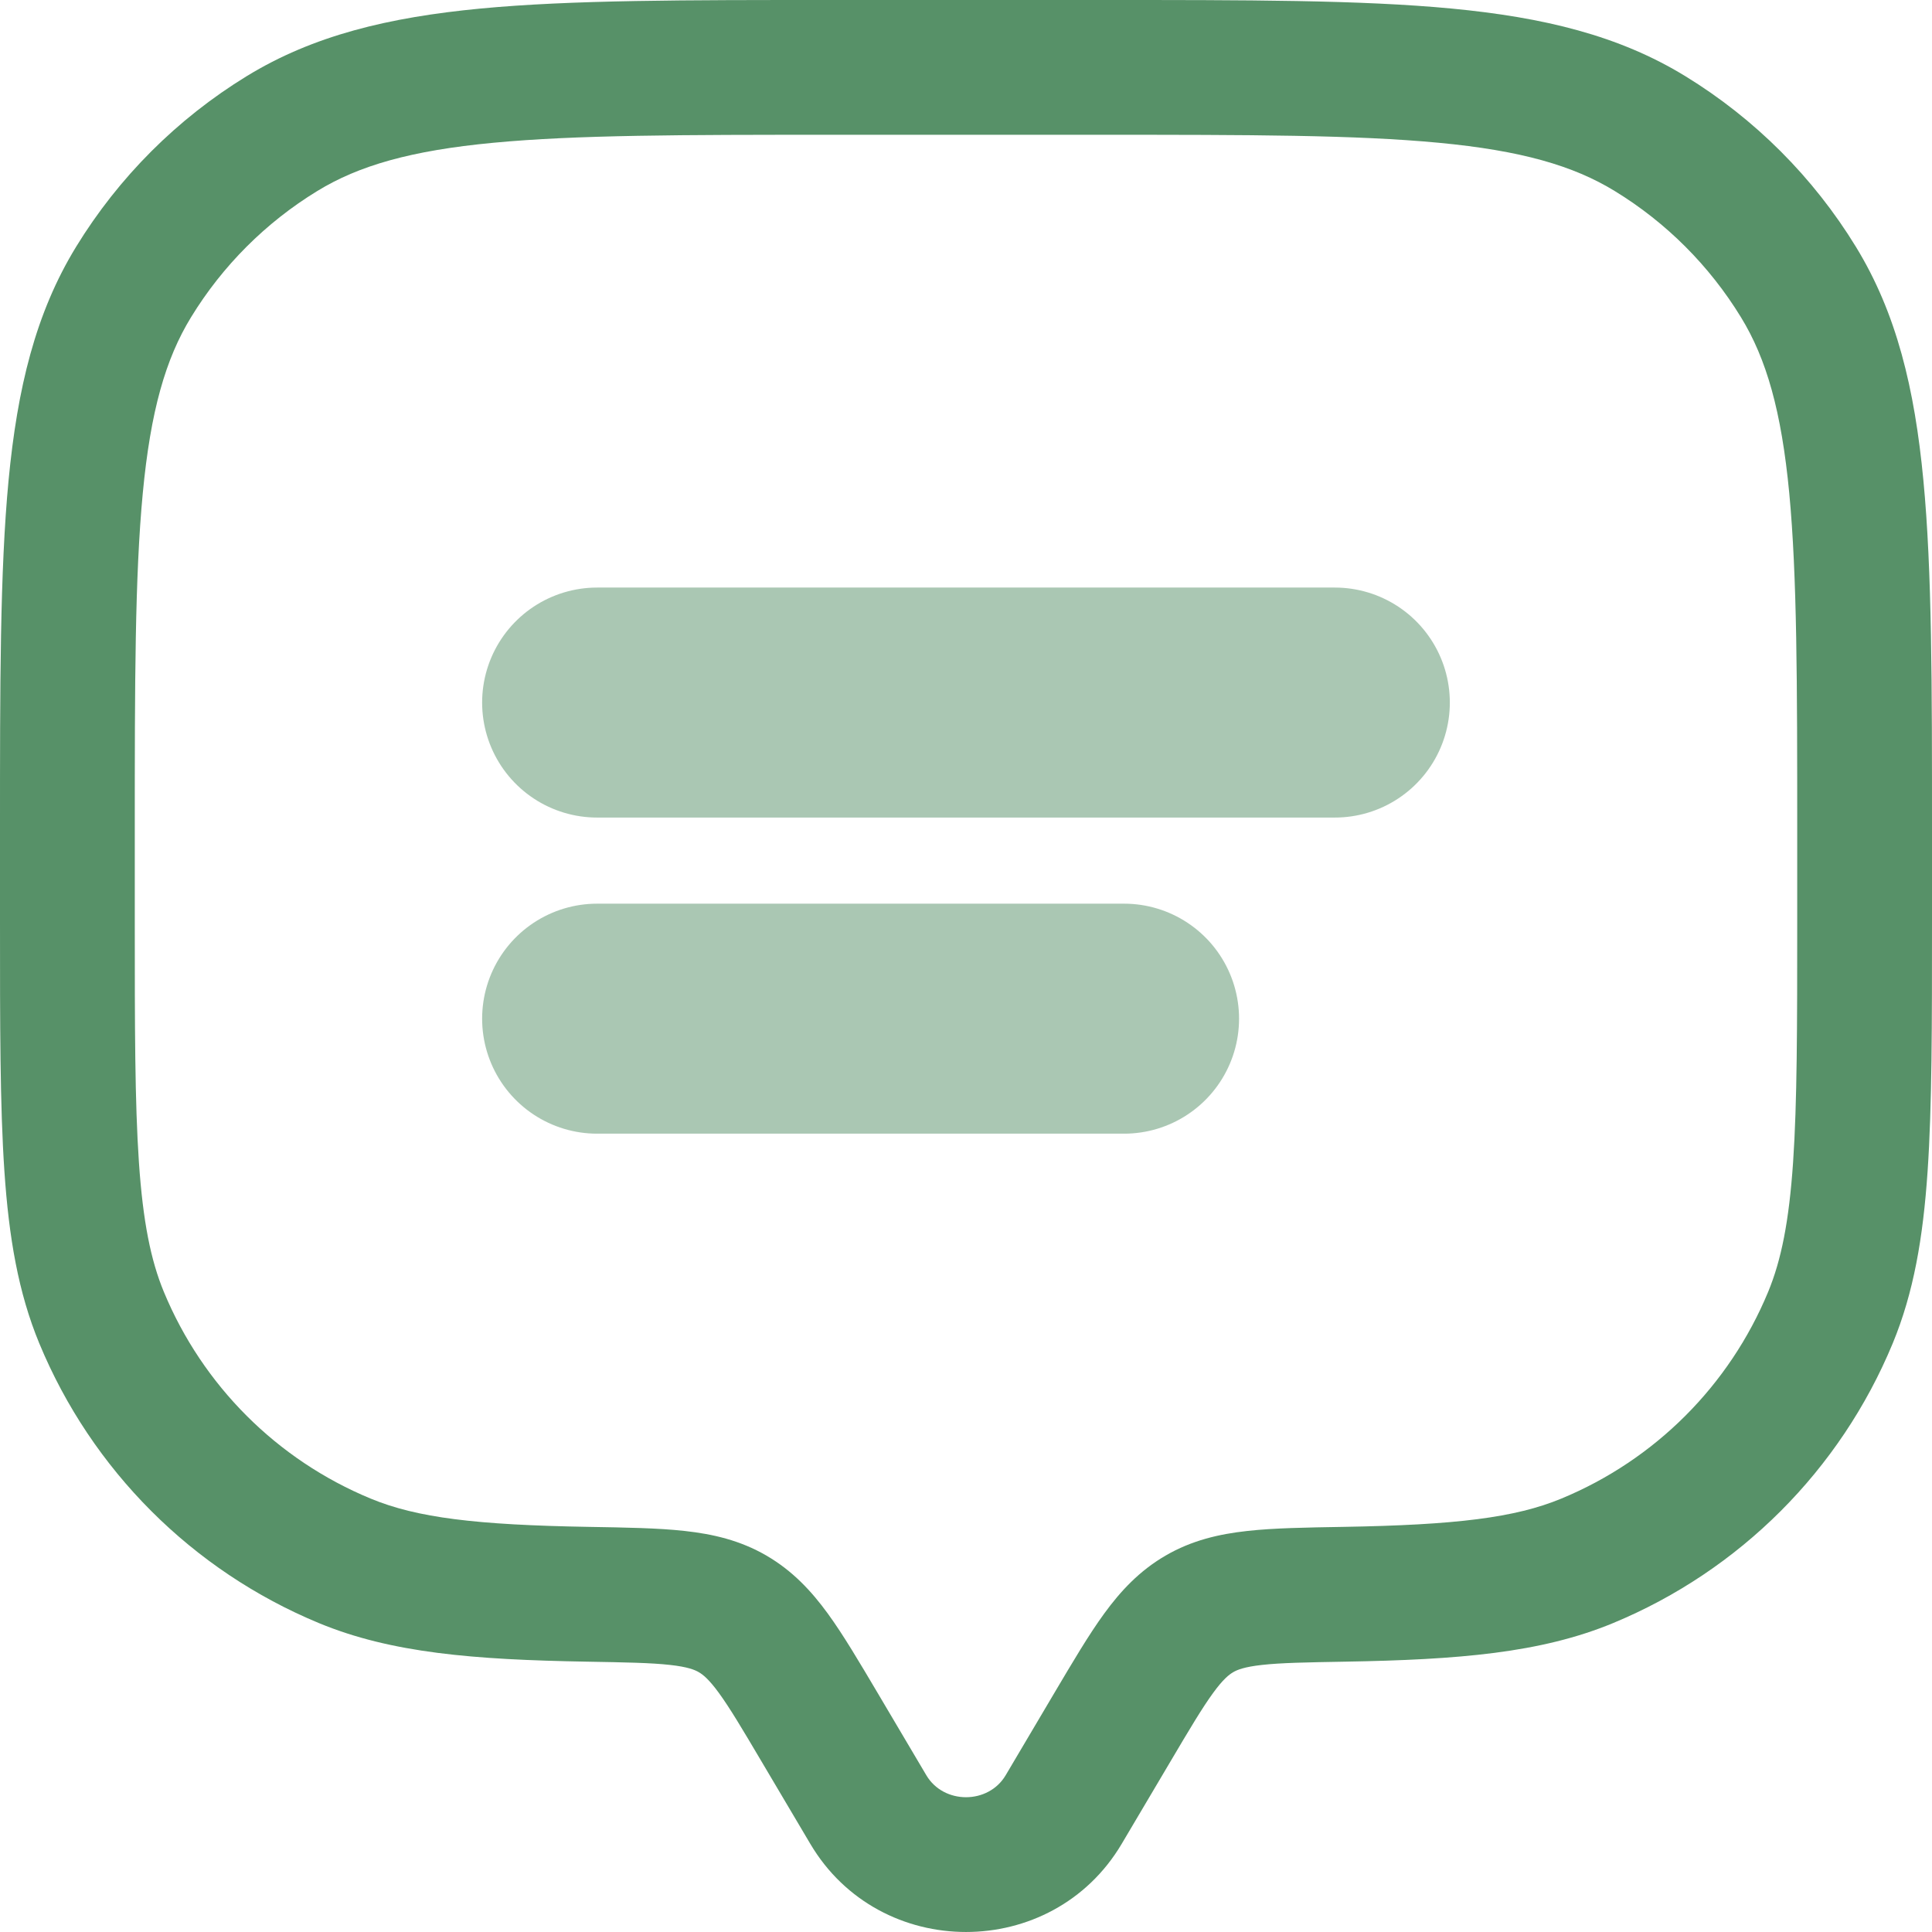 <svg xmlns="http://www.w3.org/2000/svg" width="42" height="42" viewBox="0 0 42 42" fill="none"><path d="M24.384 40.085L25.443 38.296L22.921 36.803L21.862 38.593L24.384 40.085ZM16.557 38.296L17.616 40.085L20.138 38.593L19.079 36.803L16.557 38.296ZM21.862 38.593C21.485 39.229 20.515 39.229 20.138 38.593L17.616 40.085C19.128 42.638 22.872 42.638 24.384 40.085L21.862 38.593ZM18.07 2.93H23.93V4.02525e-07H18.07V2.93ZM39.07 18.07V20.023H42V18.07H39.07ZM2.93 20.023V18.07H4.02524e-07V20.023H2.93ZM4.02524e-07 20.023C4.02524e-07 22.279 -0.001 24.044 0.096 25.467C0.194 26.904 0.397 28.1 0.855 29.206L3.562 28.084C3.277 27.395 3.108 26.555 3.02 25.268C2.931 23.967 2.93 22.319 2.93 20.023H4.02524e-07ZM12.8 33.193C10.348 33.151 9.063 32.995 8.055 32.577L6.934 35.285C8.507 35.936 10.298 36.08 12.75 36.123L12.8 33.193ZM0.855 29.206C1.995 31.958 4.182 34.145 6.934 35.285L8.055 32.577C6.021 31.735 4.405 30.119 3.562 28.084L0.855 29.206ZM39.07 20.023C39.07 22.319 39.069 23.967 38.98 25.268C38.892 26.555 38.723 27.395 38.438 28.084L41.145 29.206C41.603 28.1 41.806 26.904 41.904 25.467C42.001 24.044 42 22.279 42 20.023H39.07ZM29.25 36.123C31.702 36.08 33.493 35.936 35.066 35.285L33.945 32.577C32.937 32.995 31.652 33.151 29.2 33.193L29.25 36.123ZM38.438 28.084C37.595 30.119 35.979 31.735 33.945 32.577L35.066 35.285C37.818 34.145 40.005 31.958 41.145 29.206L38.438 28.084ZM23.93 2.93C27.156 2.93 29.472 2.932 31.279 3.104C33.064 3.273 34.2 3.599 35.105 4.154L36.636 1.655C35.193 0.771 33.556 0.377 31.556 0.186C29.579 -0.002 27.099 4.02525e-07 23.93 4.02525e-07V2.93ZM42 18.07C42 14.901 42.002 12.421 41.813 10.444C41.623 8.444 41.229 6.807 40.345 5.364L37.846 6.895C38.401 7.8 38.727 8.936 38.897 10.721C39.068 12.528 39.07 14.844 39.07 18.07H42ZM35.105 4.154C36.223 4.838 37.162 5.777 37.846 6.895L40.345 5.364C39.419 3.852 38.148 2.581 36.636 1.655L35.105 4.154ZM18.07 4.02525e-07C14.901 4.02525e-07 12.421 -0.002 10.444 0.186C8.444 0.377 6.807 0.771 5.364 1.655L6.895 4.154C7.8 3.599 8.936 3.273 10.721 3.104C12.528 2.932 14.844 2.93 18.07 2.93V4.02525e-07ZM2.93 18.07C2.93 14.844 2.932 12.528 3.104 10.721C3.273 8.936 3.599 7.8 4.154 6.895L1.655 5.364C0.771 6.807 0.377 8.444 0.186 10.444C-0.002 12.421 4.02524e-07 14.901 4.02524e-07 18.07H2.93ZM5.364 1.655C3.852 2.581 2.581 3.852 1.655 5.364L4.154 6.895C4.838 5.777 5.777 4.838 6.895 4.154L5.364 1.655ZM19.079 36.803C18.682 36.133 18.334 35.542 17.996 35.078C17.639 34.588 17.23 34.148 16.663 33.818L15.19 36.351C15.282 36.405 15.409 36.503 15.628 36.803C15.865 37.129 16.133 37.578 16.557 38.296L19.079 36.803ZM12.75 36.123C13.607 36.138 14.151 36.148 14.565 36.194C14.952 36.237 15.102 36.3 15.19 36.351L16.663 33.818C16.091 33.485 15.496 33.349 14.887 33.282C14.306 33.217 13.604 33.207 12.8 33.193L12.75 36.123ZM25.443 38.296C25.867 37.578 26.135 37.129 26.372 36.803C26.591 36.503 26.718 36.405 26.81 36.351L25.337 33.818C24.77 34.148 24.361 34.588 24.004 35.078C23.666 35.542 23.318 36.133 22.921 36.803L25.443 38.296ZM29.2 33.193C28.396 33.207 27.694 33.217 27.113 33.282C26.504 33.349 25.909 33.485 25.337 33.818L26.81 36.351C26.898 36.3 27.048 36.237 27.435 36.194C27.849 36.148 28.392 36.138 29.25 36.123L29.2 33.193Z" fill="#579168"></path><path opacity="0.5" d="M12.981 15.273H29.018" stroke="#579168" stroke-width="5" stroke-linecap="round"></path><path opacity="0.5" d="M12.981 22.145H24.436" stroke="#579168" stroke-width="5" stroke-linecap="round"></path></svg>